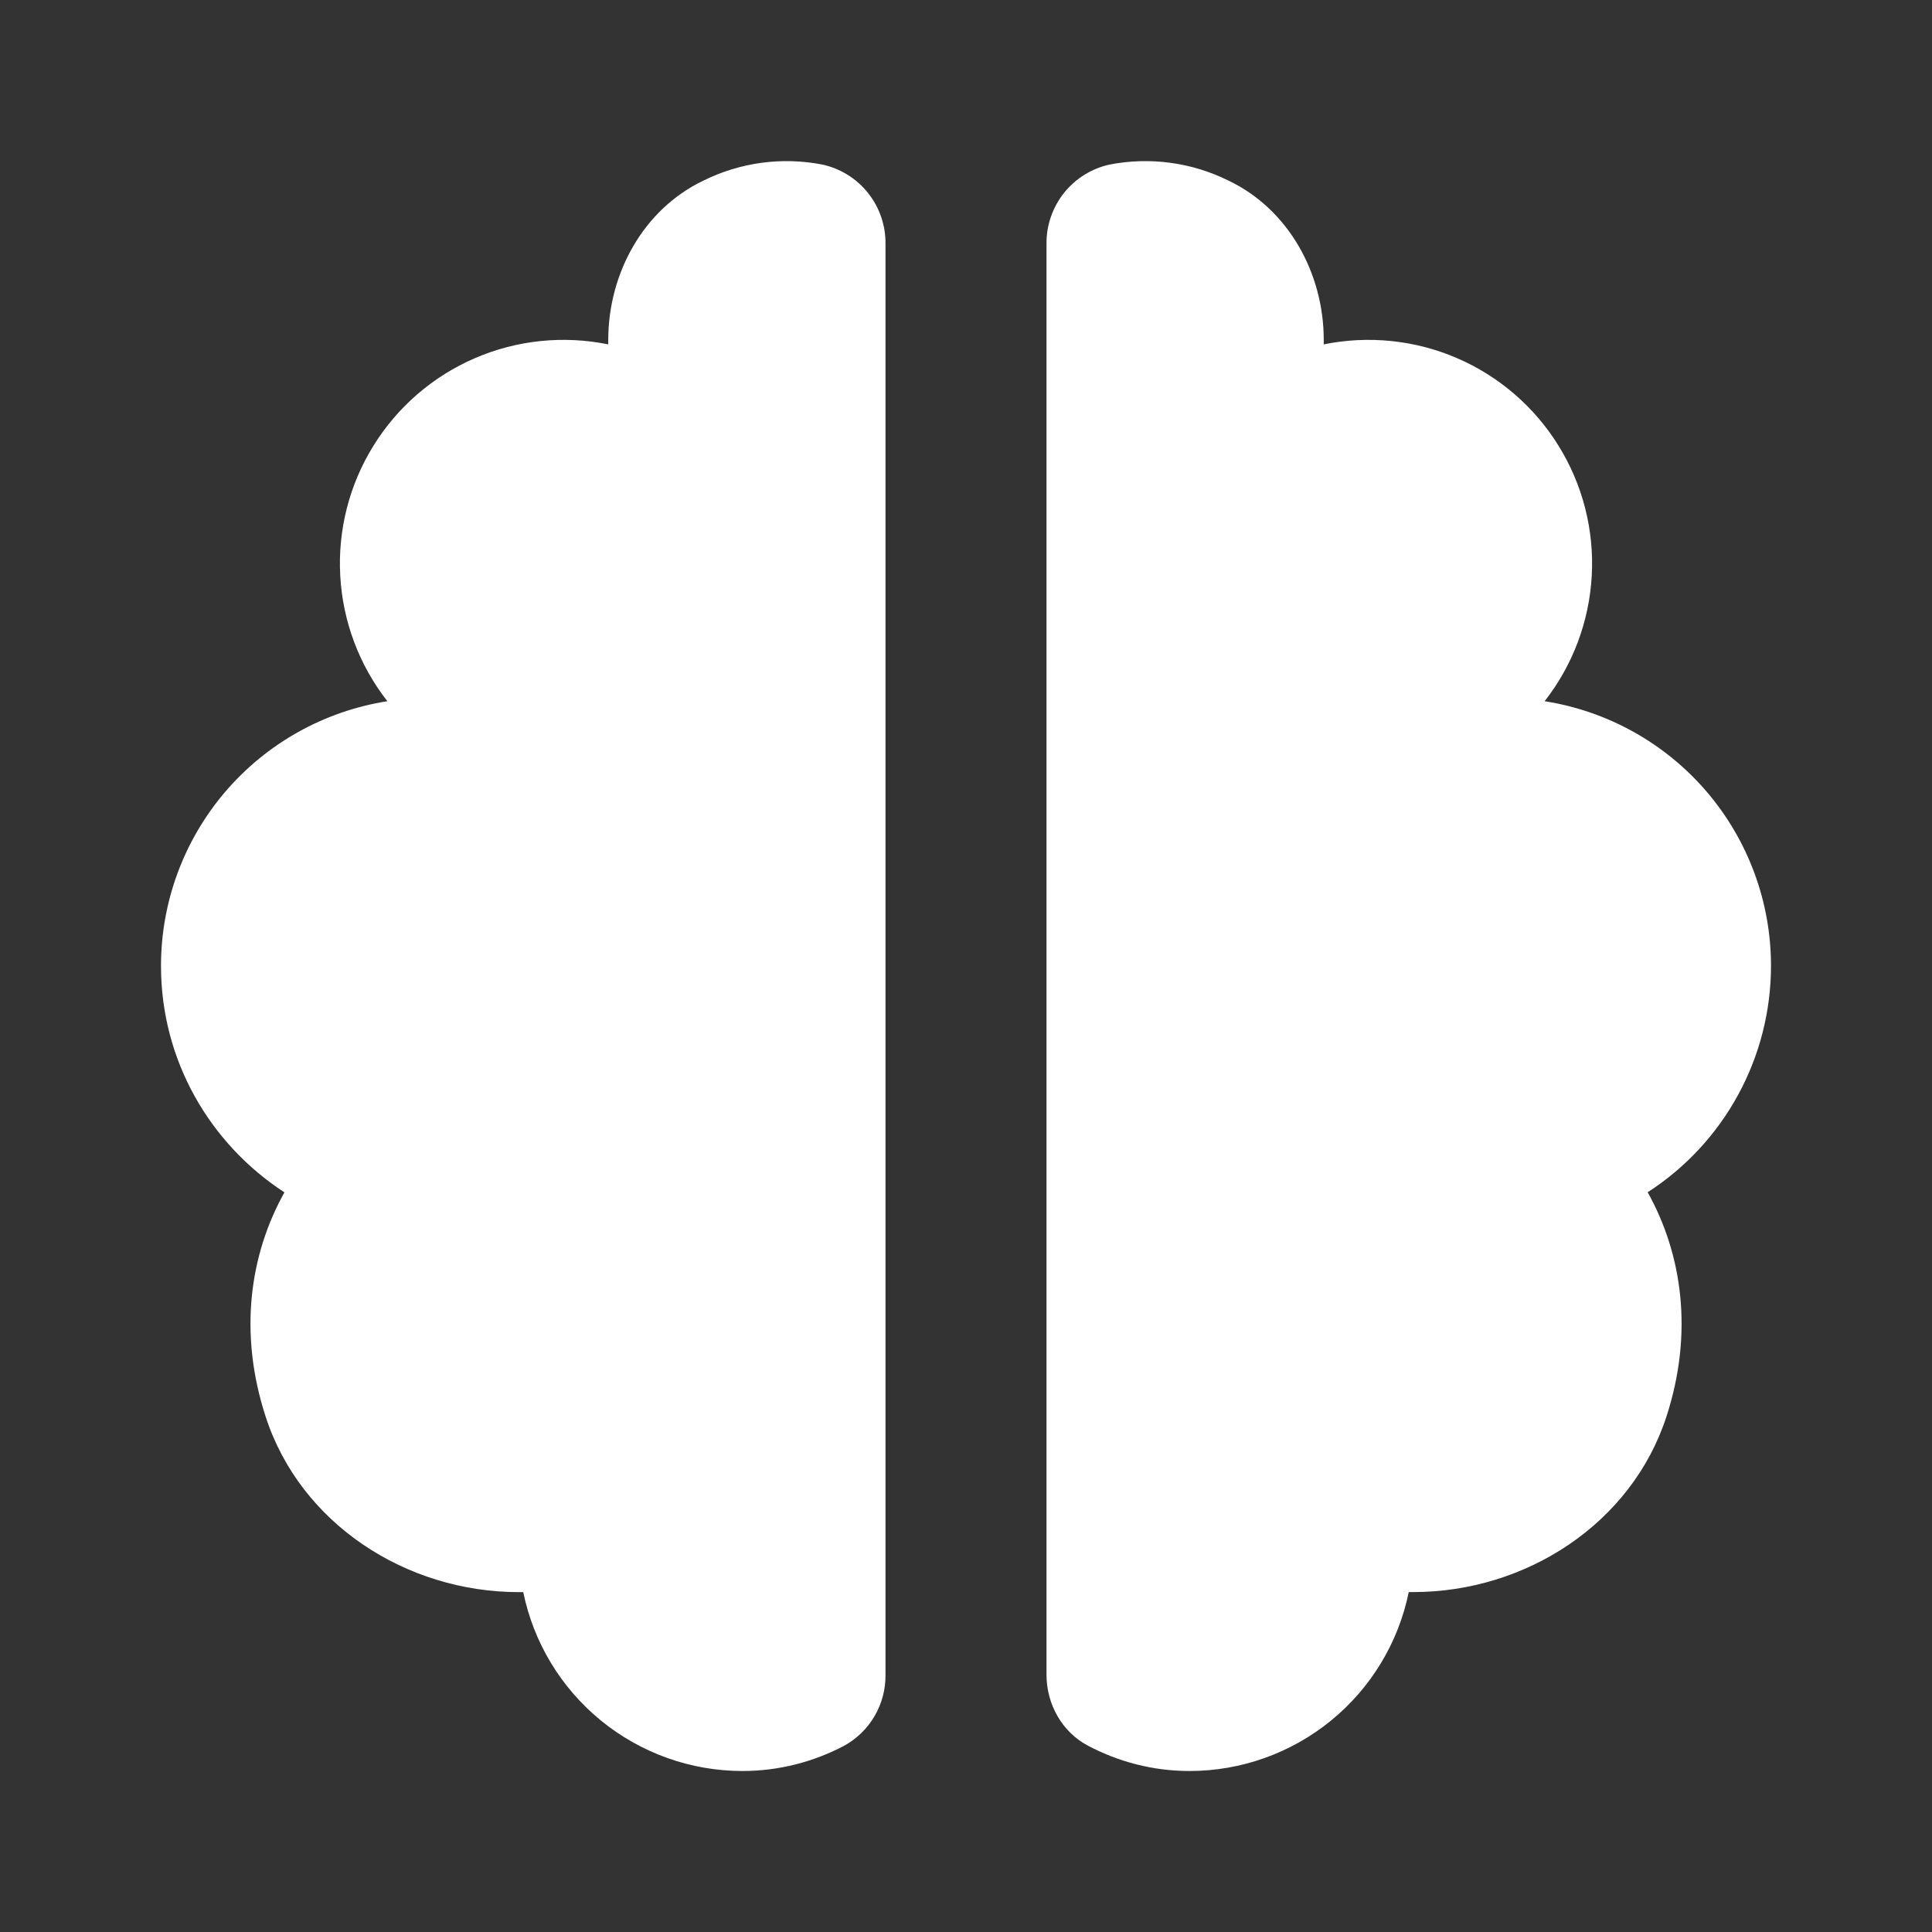 <svg width="36" height="36" viewBox="0 0 36 36" fill="none" xmlns="http://www.w3.org/2000/svg">
<rect x="0" y="0" width="36" height="36" fill="#333333" stroke="none"/>
<path d="M4.949 26.394C5.596 28.392 7.566 29.667 9.668 29.667H9.75C9.943 30.608 10.454 31.453 11.199 32.061C11.943 32.668 12.874 33 13.835 33C14.52 33 15.161 32.828 15.727 32.531C15.964 32.401 16.161 32.209 16.297 31.976C16.433 31.743 16.503 31.477 16.5 31.207V4.54C16.503 4.197 16.388 3.863 16.173 3.594C15.959 3.326 15.658 3.139 15.322 3.066C14.57 2.92 13.79 3.026 13.104 3.367C11.988 3.901 11.334 5.094 11.334 6.334V6.417C10.499 6.247 9.631 6.336 8.849 6.674C8.066 7.012 7.406 7.582 6.958 8.307C6.509 9.031 6.293 9.876 6.34 10.727C6.386 11.579 6.693 12.395 7.218 13.066C6.042 13.251 4.971 13.849 4.197 14.754C3.424 15.659 2.999 16.81 3 18C3 19.767 3.917 21.317 5.3 22.218C4.654 23.375 4.443 24.837 4.949 26.394ZM28.782 13.066C29.307 12.395 29.613 11.579 29.66 10.727C29.707 9.876 29.491 9.031 29.042 8.307C28.594 7.582 27.934 7.012 27.151 6.674C26.369 6.336 25.501 6.247 24.666 6.417V6.334C24.666 5.095 24.011 3.901 22.895 3.367C22.209 3.026 21.43 2.92 20.677 3.066C20.342 3.139 20.042 3.326 19.827 3.594C19.613 3.863 19.497 4.197 19.5 4.54V31.206C19.5 31.753 19.788 32.274 20.274 32.529C20.841 32.828 21.48 33 22.166 33C23.126 33 24.057 32.668 24.802 32.06C25.546 31.453 26.058 30.607 26.25 29.666H26.334C28.434 29.666 30.405 28.39 31.053 26.392C31.558 24.835 31.347 23.373 30.702 22.216C31.407 21.761 31.986 21.137 32.387 20.401C32.789 19.664 32.999 18.839 33 18C33.001 16.81 32.576 15.659 31.803 14.754C31.029 13.849 29.958 13.251 28.782 13.066Z" fill="white"/>
</svg>
